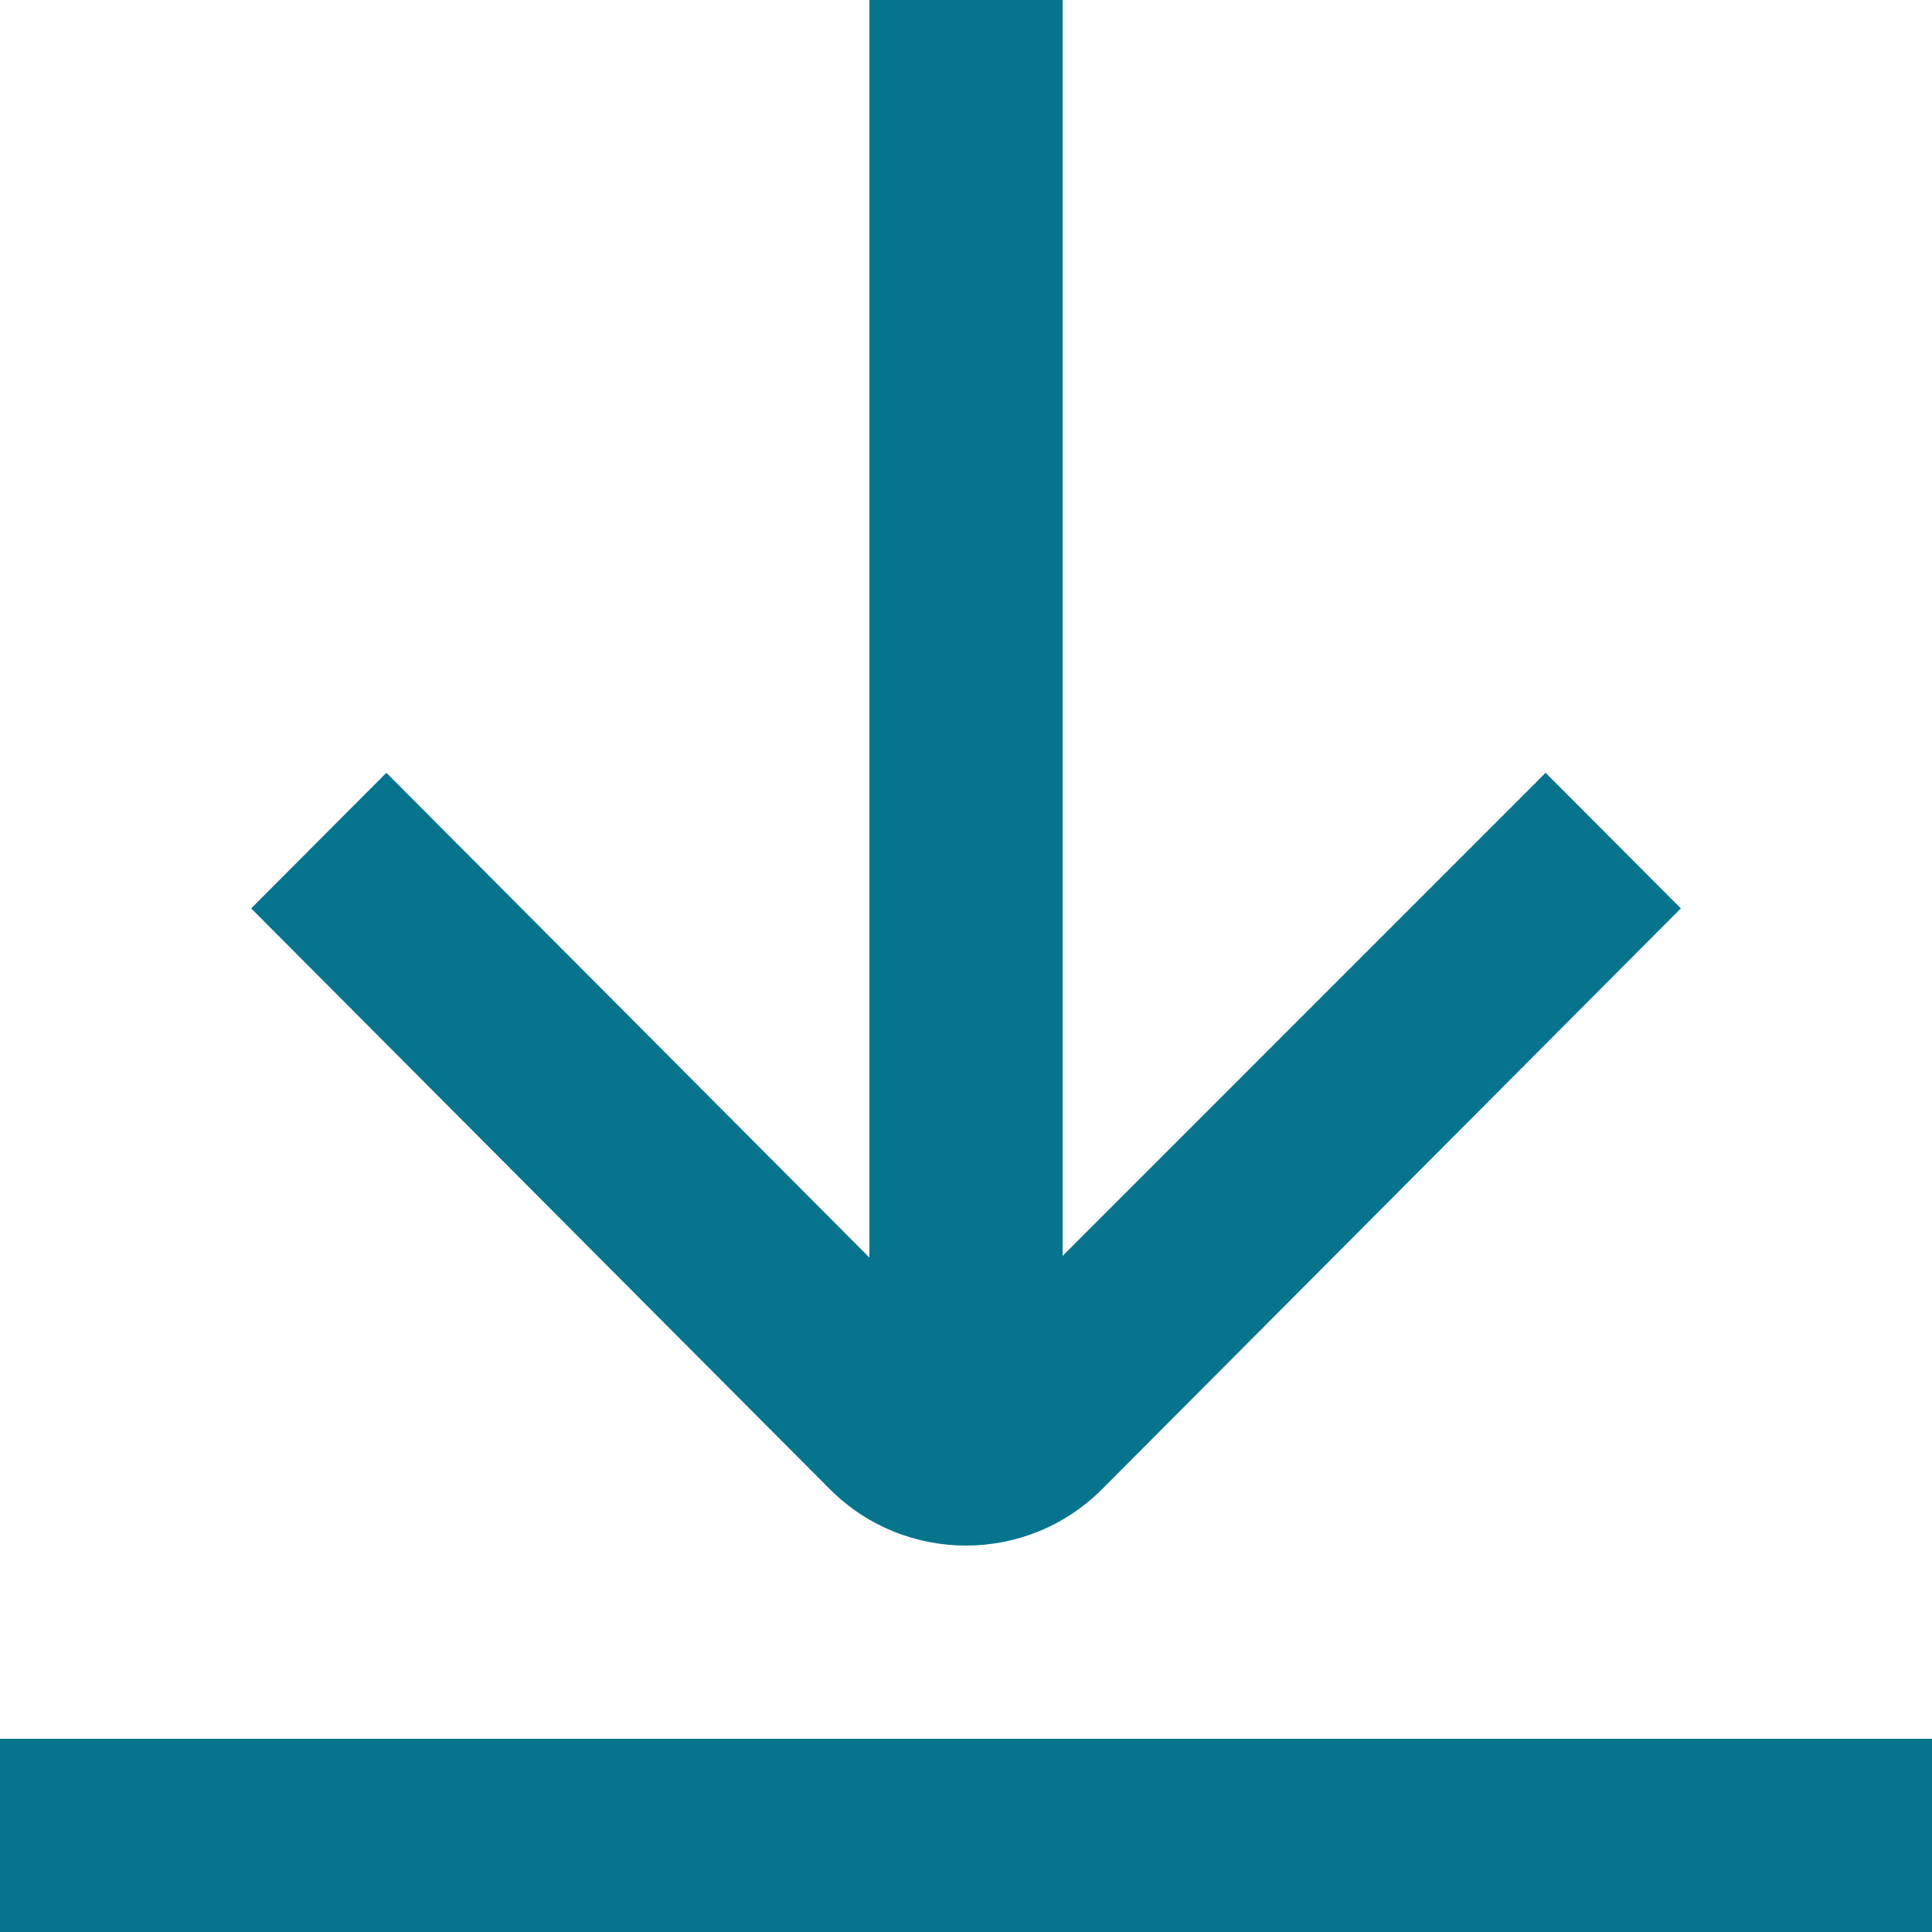 <svg width="22" height="22" viewBox="0 0 22 22" fill="none" xmlns="http://www.w3.org/2000/svg">
<path fill-rule="evenodd" clip-rule="evenodd" d="M12.1 14.301V0H9.9V14.32L4.4 8.8L2.86 10.344L9.451 16.959C10.307 17.815 11.699 17.813 12.552 16.955L19.14 10.344L17.6 8.8L12.1 14.301ZM0 22H22V19.8H0V22Z" fill="#06748D"/>
</svg>
